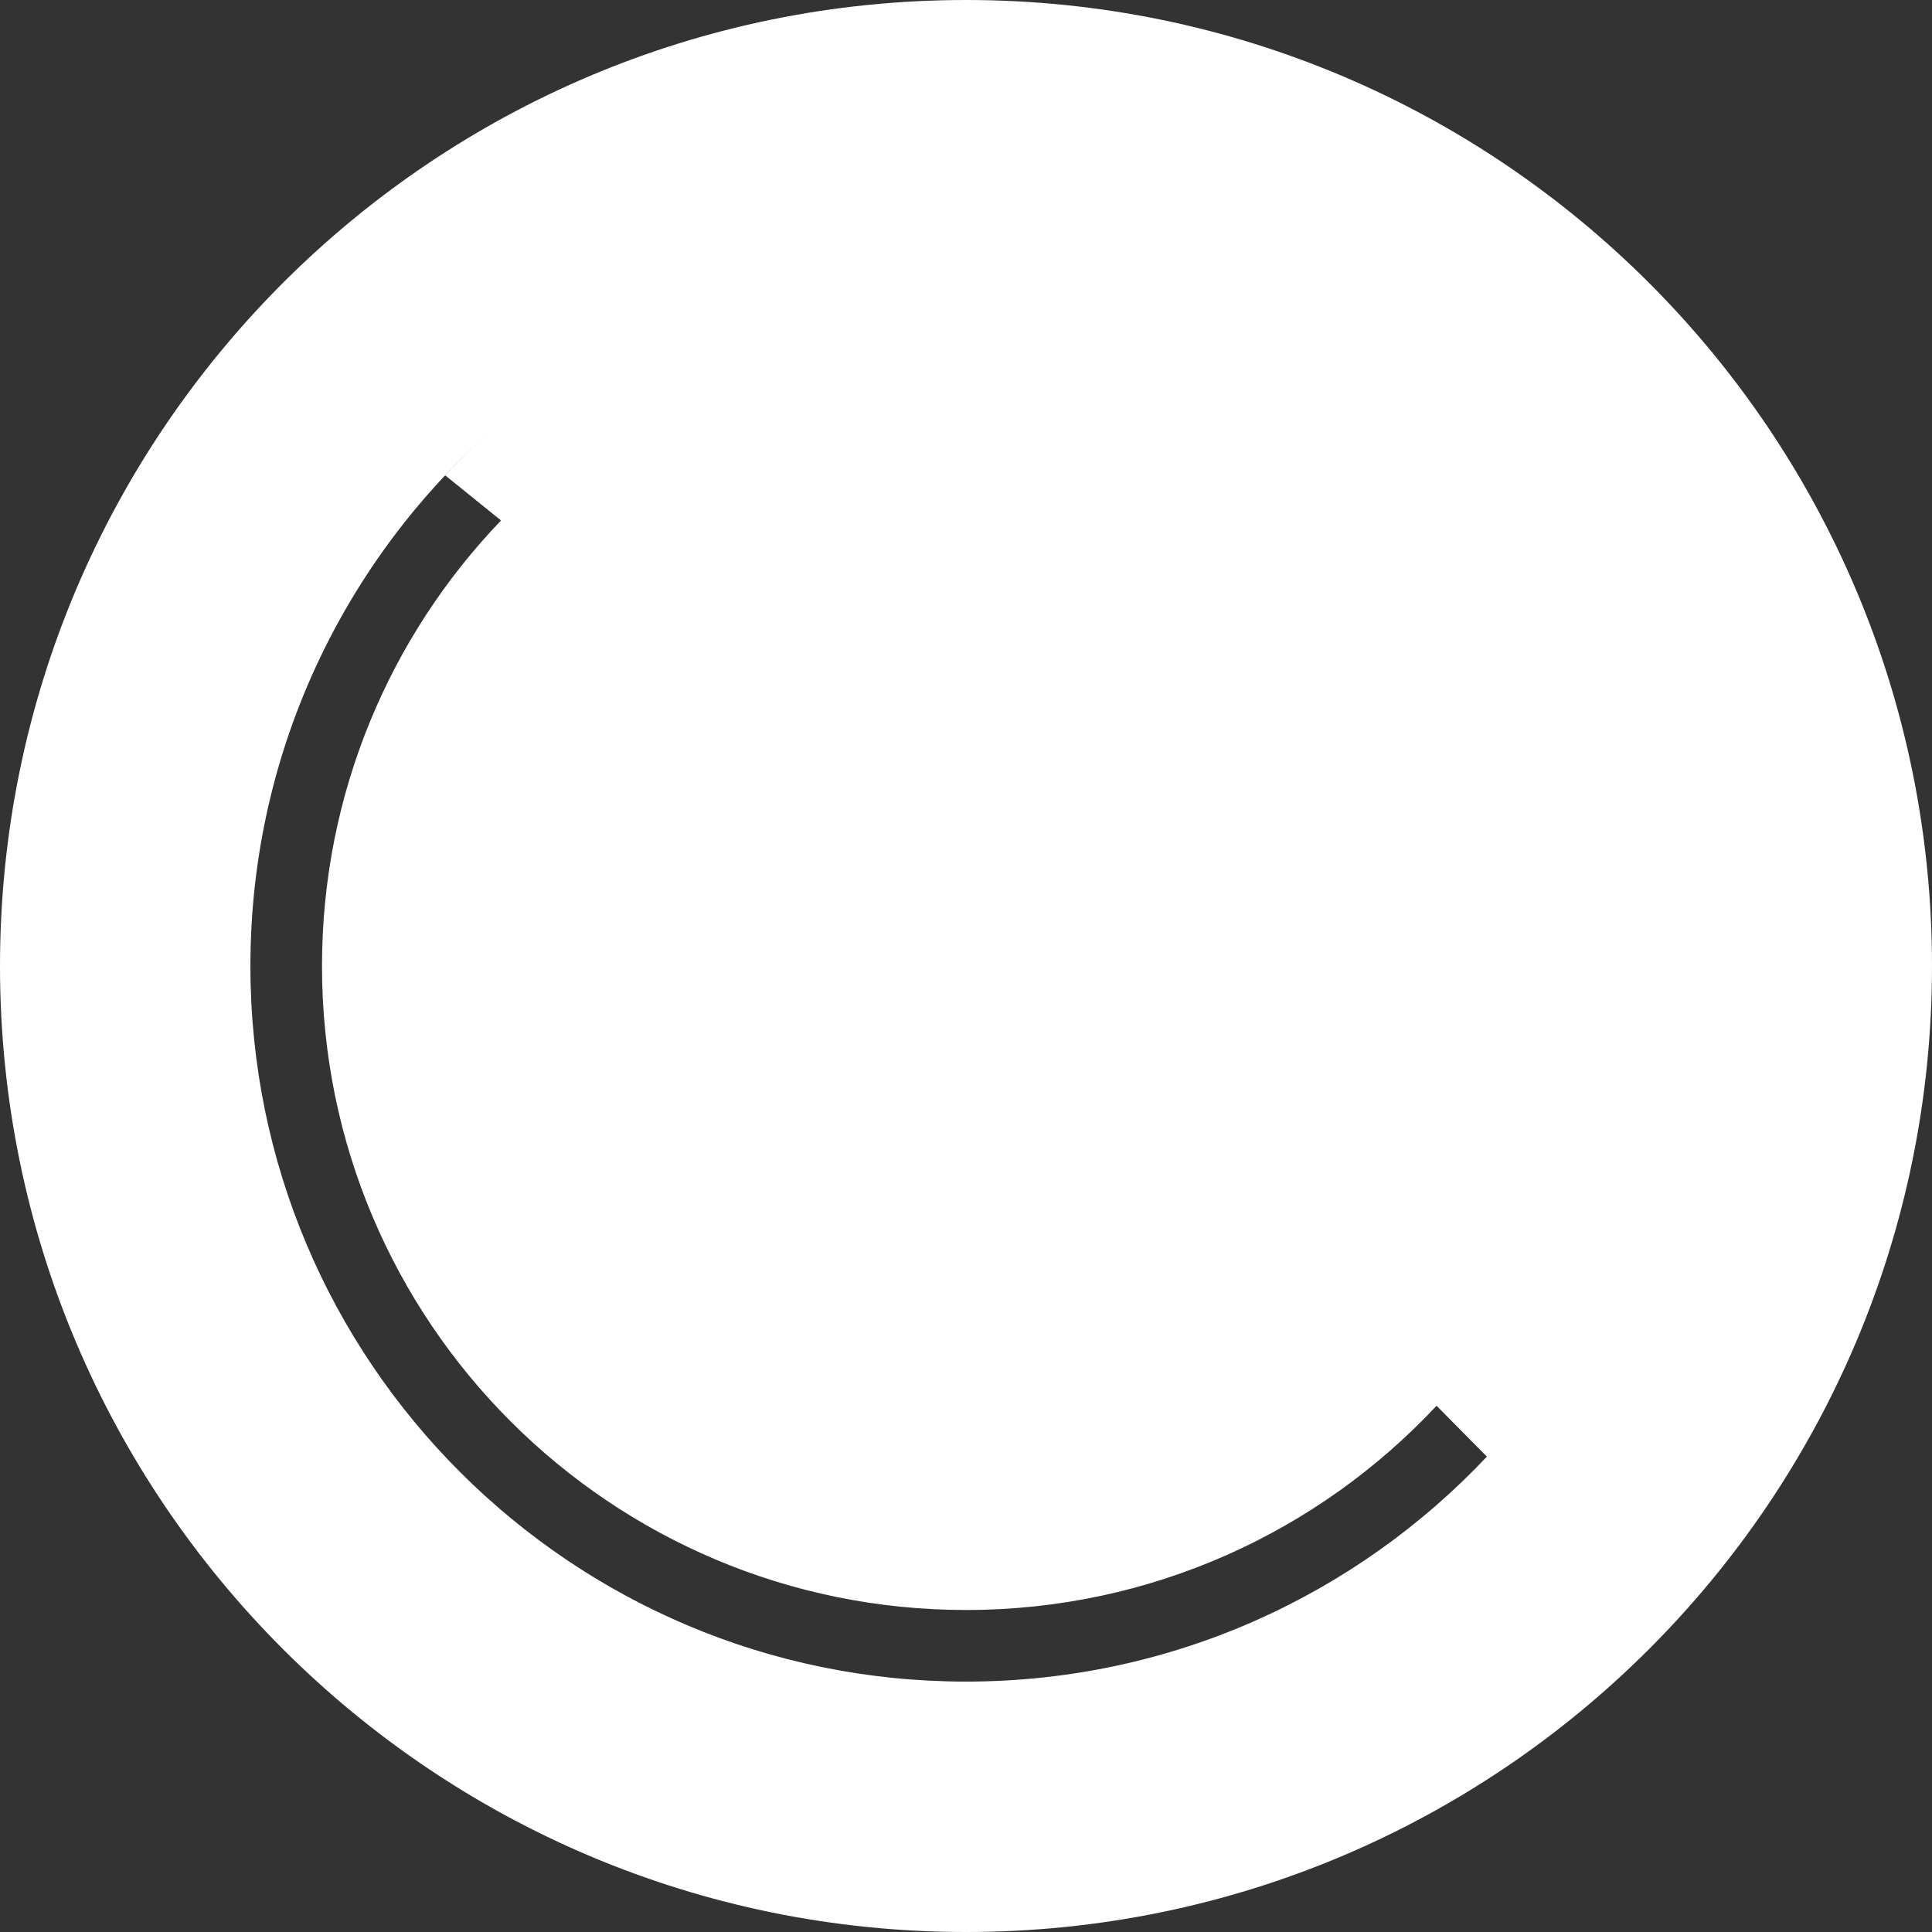 <svg width="18" height="18" viewBox="0 0 18 18" fill="none" xmlns="http://www.w3.org/2000/svg">
<rect x="0" y="0" width="18" height="18" fill="#333333" stroke="none"/>
<path fill-rule="evenodd" clip-rule="evenodd" d="M18 9C18 13.971 13.971 18 9 18C4.029 18 0 13.971 0 9C0 4.029 4.029 3.05176e-05 9 3.05176e-05C13.971 3.05176e-05 18 4.029 18 9ZM13.853 13.571C12.637 14.861 10.913 15.667 9 15.667C5.318 15.667 2.333 12.682 2.333 9C2.333 6.957 3.253 5.128 4.7 3.905C4.508 4.067 4.324 4.242 4.148 4.429C4.335 4.58 4.508 4.72 4.668 4.849C3.635 5.926 3 7.389 3 9C3 12.314 5.686 15 9 15C10.73 15 12.289 14.268 13.384 13.097C13.532 13.246 13.688 13.404 13.853 13.571Z" fill="white"/>
</svg>
